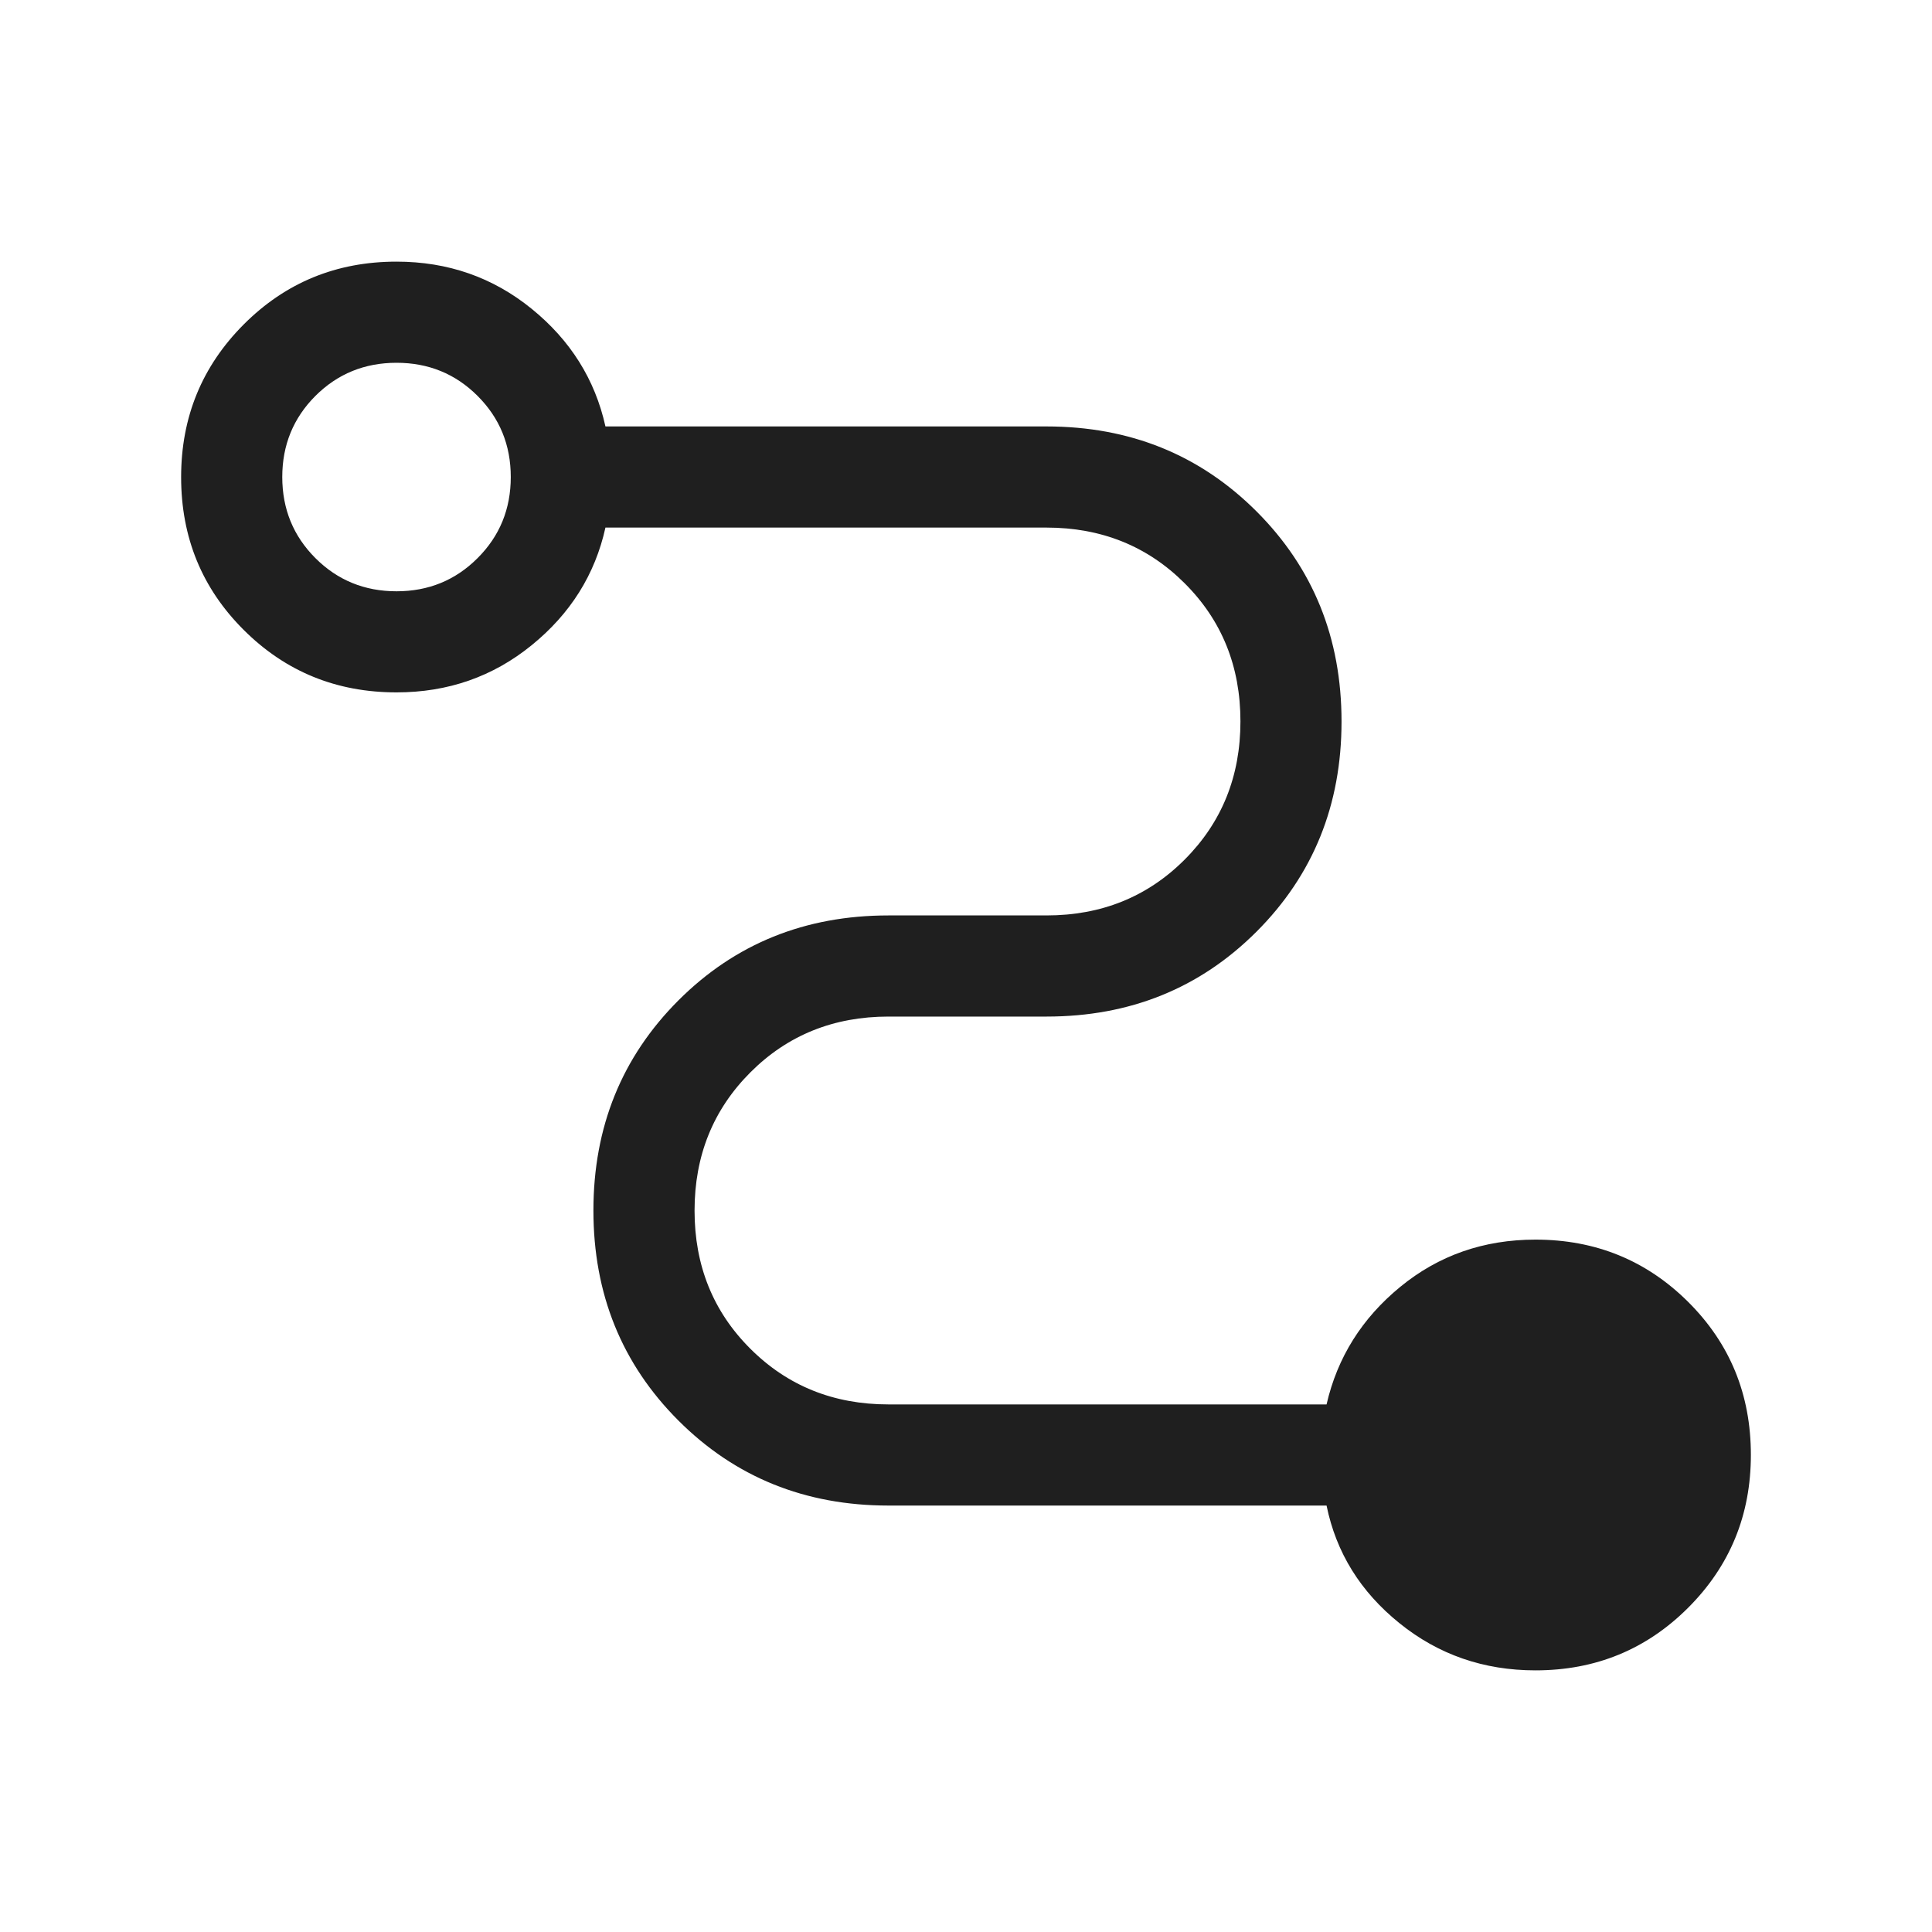 <svg width="40" height="40" viewBox="0 0 40 40" fill="none" xmlns="http://www.w3.org/2000/svg">
<path d="M31.79 34.583C30.72 34.583 29.781 34.258 28.974 33.606C28.166 32.955 27.663 32.143 27.465 31.171H18.395C16.669 31.171 15.219 30.584 14.046 29.411C12.873 28.238 12.286 26.788 12.286 25.062C12.286 23.335 12.873 21.886 14.046 20.712C15.219 19.539 16.669 18.953 18.395 18.953H21.667C22.803 18.953 23.757 18.568 24.527 17.797C25.297 17.026 25.682 16.073 25.682 14.935C25.682 13.797 25.297 12.844 24.527 12.076C23.757 11.307 22.803 10.923 21.667 10.923H12.535C12.32 11.895 11.81 12.707 11.008 13.358C10.206 14.01 9.273 14.335 8.21 14.335C6.966 14.335 5.912 13.905 5.048 13.044C4.183 12.183 3.75 11.128 3.75 9.878C3.75 8.635 4.183 7.581 5.048 6.715C5.912 5.85 6.966 5.417 8.21 5.417C9.273 5.417 10.206 5.742 11.008 6.394C11.81 7.045 12.32 7.857 12.535 8.829H21.667C23.393 8.829 24.843 9.416 26.016 10.589C27.189 11.762 27.775 13.211 27.775 14.938C27.775 16.665 27.189 18.114 26.016 19.288C24.843 20.461 23.393 21.047 21.667 21.047H18.395C17.259 21.047 16.305 21.432 15.535 22.203C14.765 22.974 14.38 23.927 14.38 25.065C14.38 26.203 14.765 27.156 15.535 27.924C16.305 28.693 17.259 29.077 18.395 29.077H27.465C27.688 28.105 28.197 27.293 28.992 26.642C29.787 25.99 30.72 25.665 31.79 25.665C33.034 25.665 34.088 26.095 34.953 26.956C35.818 27.817 36.25 28.872 36.25 30.122C36.25 31.365 35.818 32.419 34.953 33.285C34.088 34.15 33.034 34.583 31.79 34.583ZM8.21 12.242C8.871 12.242 9.431 12.013 9.888 11.555C10.346 11.098 10.575 10.538 10.575 9.876C10.575 9.214 10.346 8.655 9.888 8.197C9.431 7.74 8.871 7.511 8.21 7.511C7.548 7.511 6.988 7.74 6.53 8.197C6.073 8.655 5.844 9.214 5.844 9.876C5.844 10.538 6.073 11.098 6.53 11.555C6.988 12.013 7.548 12.242 8.21 12.242Z" fill="#1F1F1F"/>
</svg>
